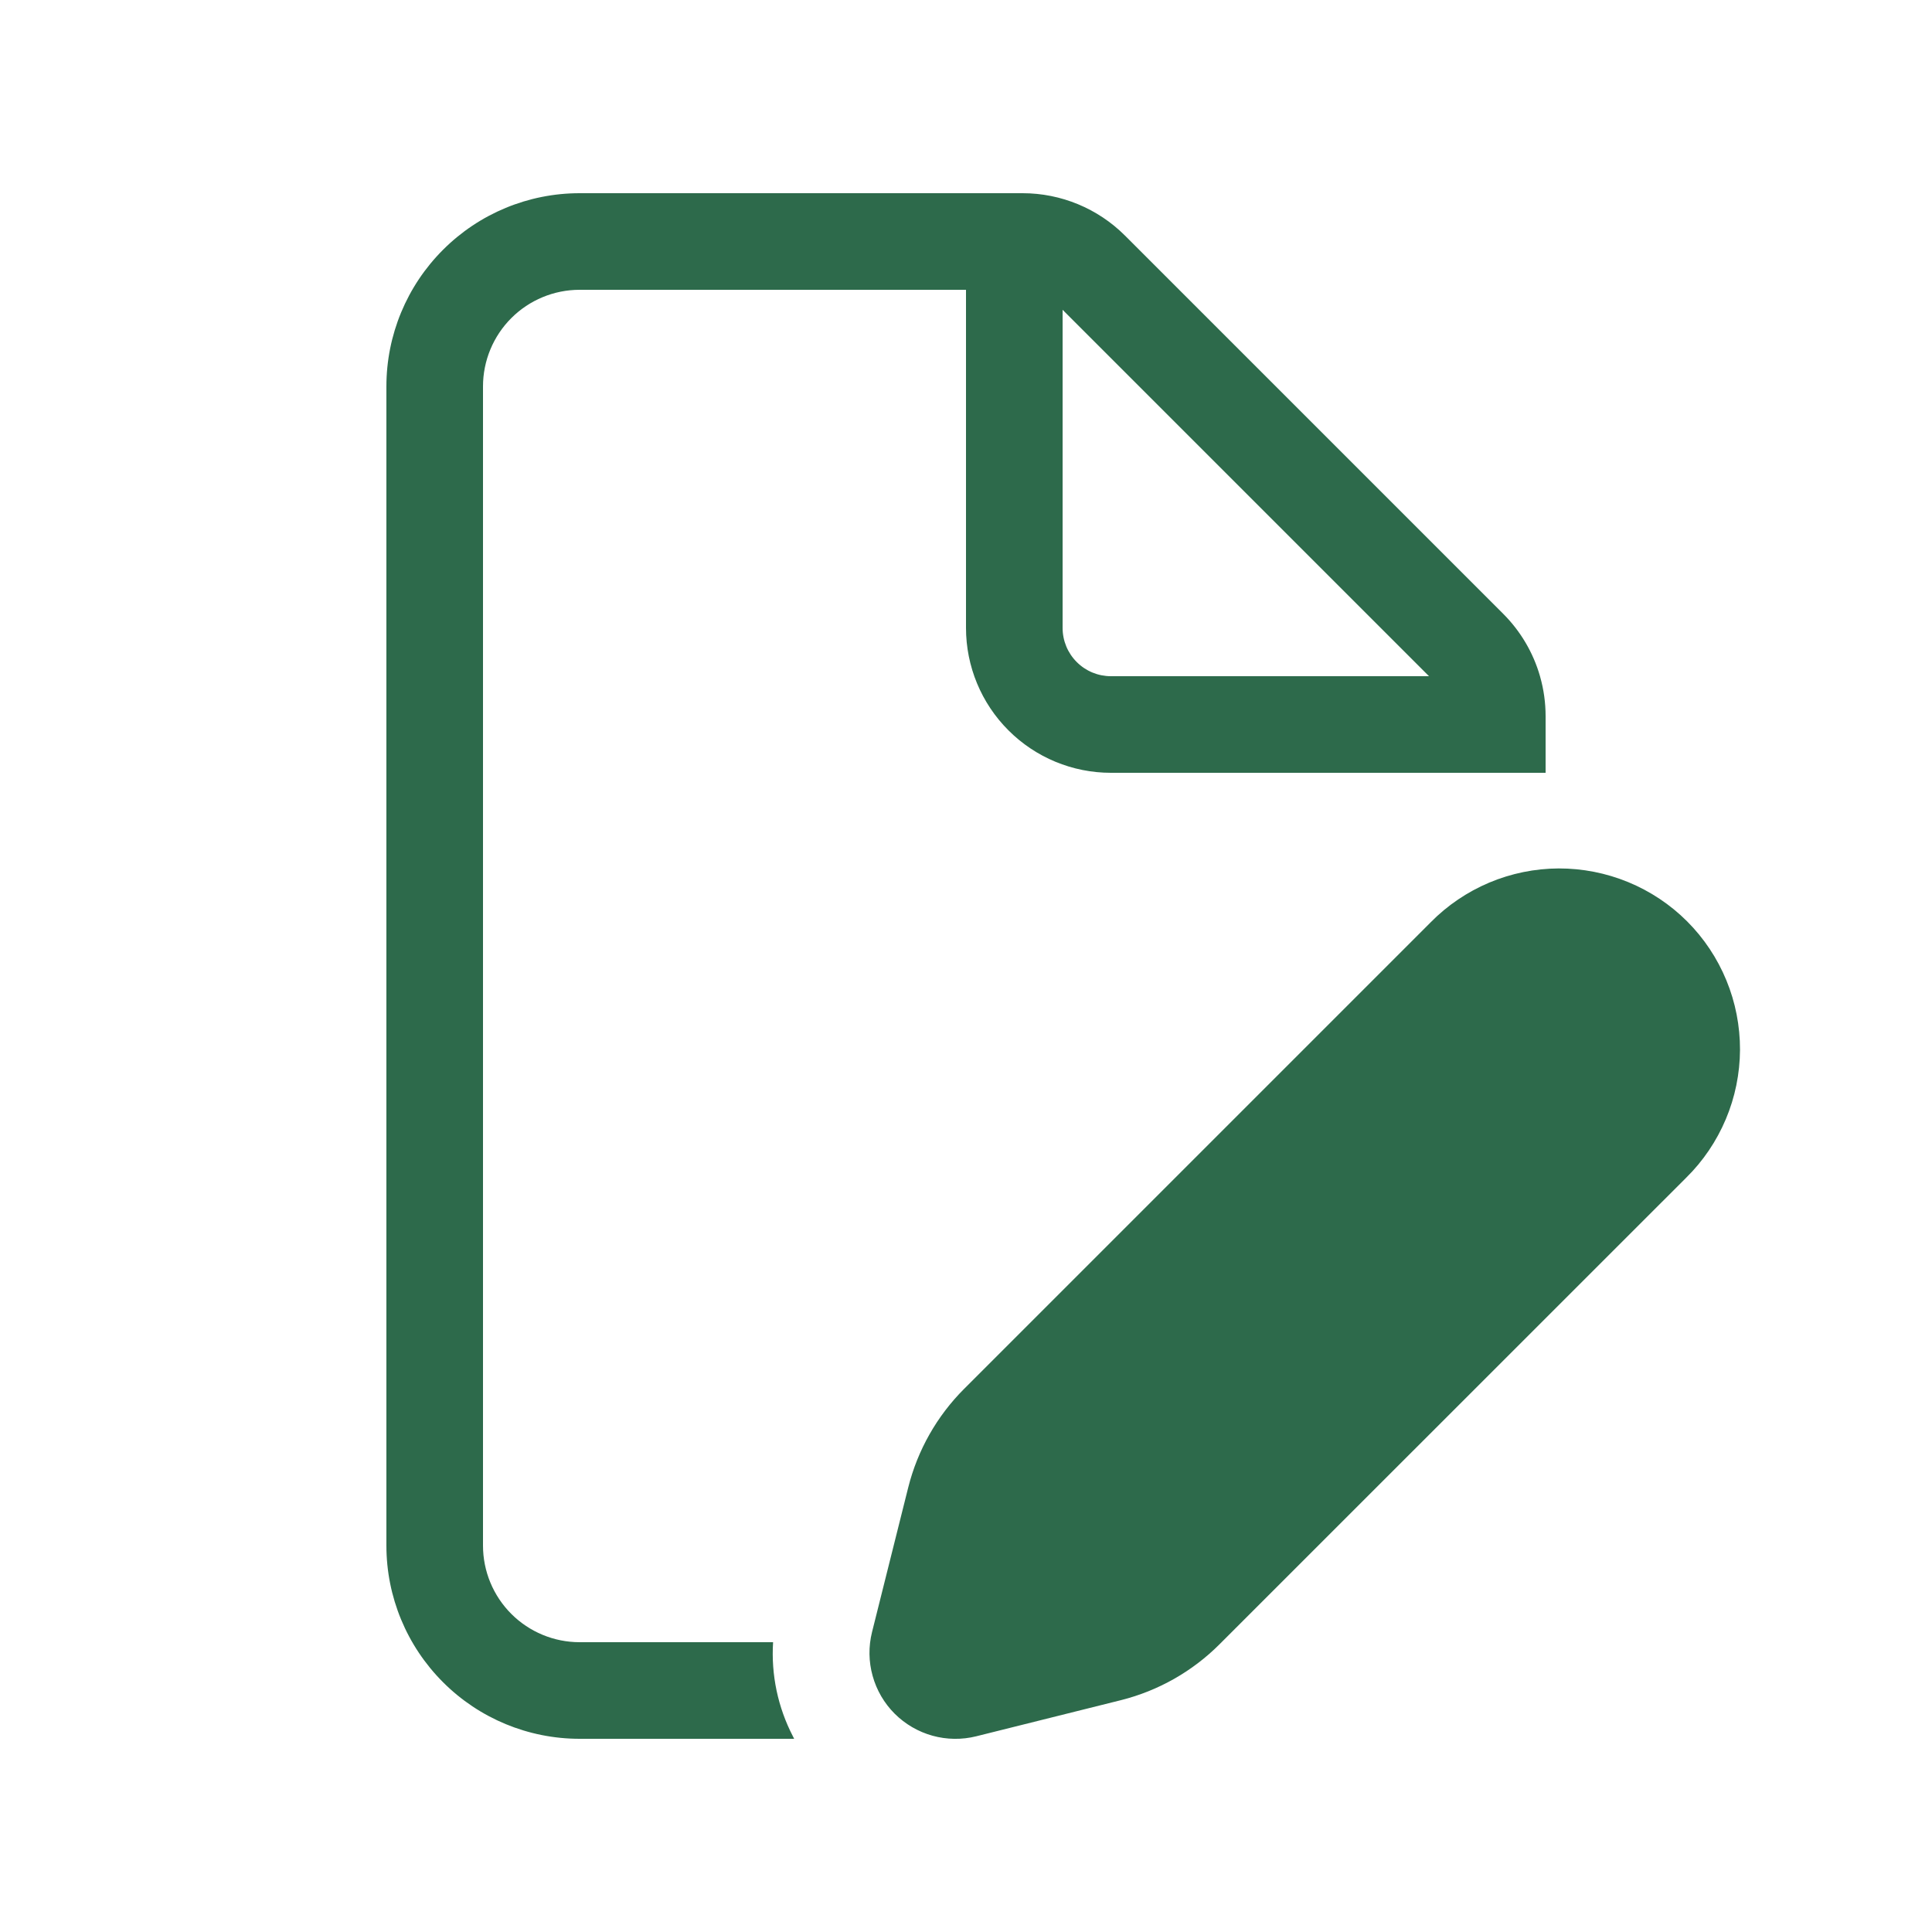 <svg width="40" height="40" viewBox="0 0 40 40" fill="none" xmlns="http://www.w3.org/2000/svg">
<path d="M23 16H32V14.828C32 14.551 31.962 14.275 31.886 14.008L31.884 14C31.744 13.512 31.481 13.067 31.122 12.708L23.292 4.878C22.73 4.316 21.967 4 21.172 4H12C10.939 4 9.922 4.421 9.172 5.172C8.421 5.922 8 6.939 8 8V32C8 33.061 8.421 34.078 9.172 34.828C9.922 35.579 10.939 36 12 36H16.442L16.416 35.948C16.105 35.348 15.963 34.675 16.006 34H12C11.47 34 10.961 33.789 10.586 33.414C10.211 33.039 10 32.53 10 32V8C10 7.47 10.211 6.961 10.586 6.586C10.961 6.211 11.47 6 12 6H20V13C20 13.796 20.316 14.559 20.879 15.121C21.441 15.684 22.204 16 23 16ZM23 14C22.735 14 22.48 13.895 22.293 13.707C22.105 13.52 22 13.265 22 13V6.414L29.586 14H23ZM29.62 19.096C29.966 18.744 30.379 18.465 30.834 18.273C31.289 18.082 31.777 17.982 32.271 17.98C32.764 17.979 33.253 18.075 33.71 18.263C34.166 18.451 34.581 18.727 34.93 19.076C35.279 19.425 35.555 19.84 35.743 20.297C35.931 20.753 36.026 21.242 36.025 21.736C36.022 22.229 35.923 22.718 35.731 23.172C35.539 23.627 35.26 24.04 34.908 24.386L25.248 34.044C24.685 34.607 23.98 35.006 23.208 35.2L20.212 35.948C19.914 36.022 19.602 36.018 19.306 35.936C19.01 35.854 18.741 35.697 18.523 35.48C18.306 35.263 18.149 34.994 18.067 34.698C17.984 34.402 17.98 34.09 18.054 33.792L18.804 30.796C18.998 30.024 19.397 29.319 19.96 28.756L29.62 19.096Z" fill="#2D6A4B"/>
</svg>
